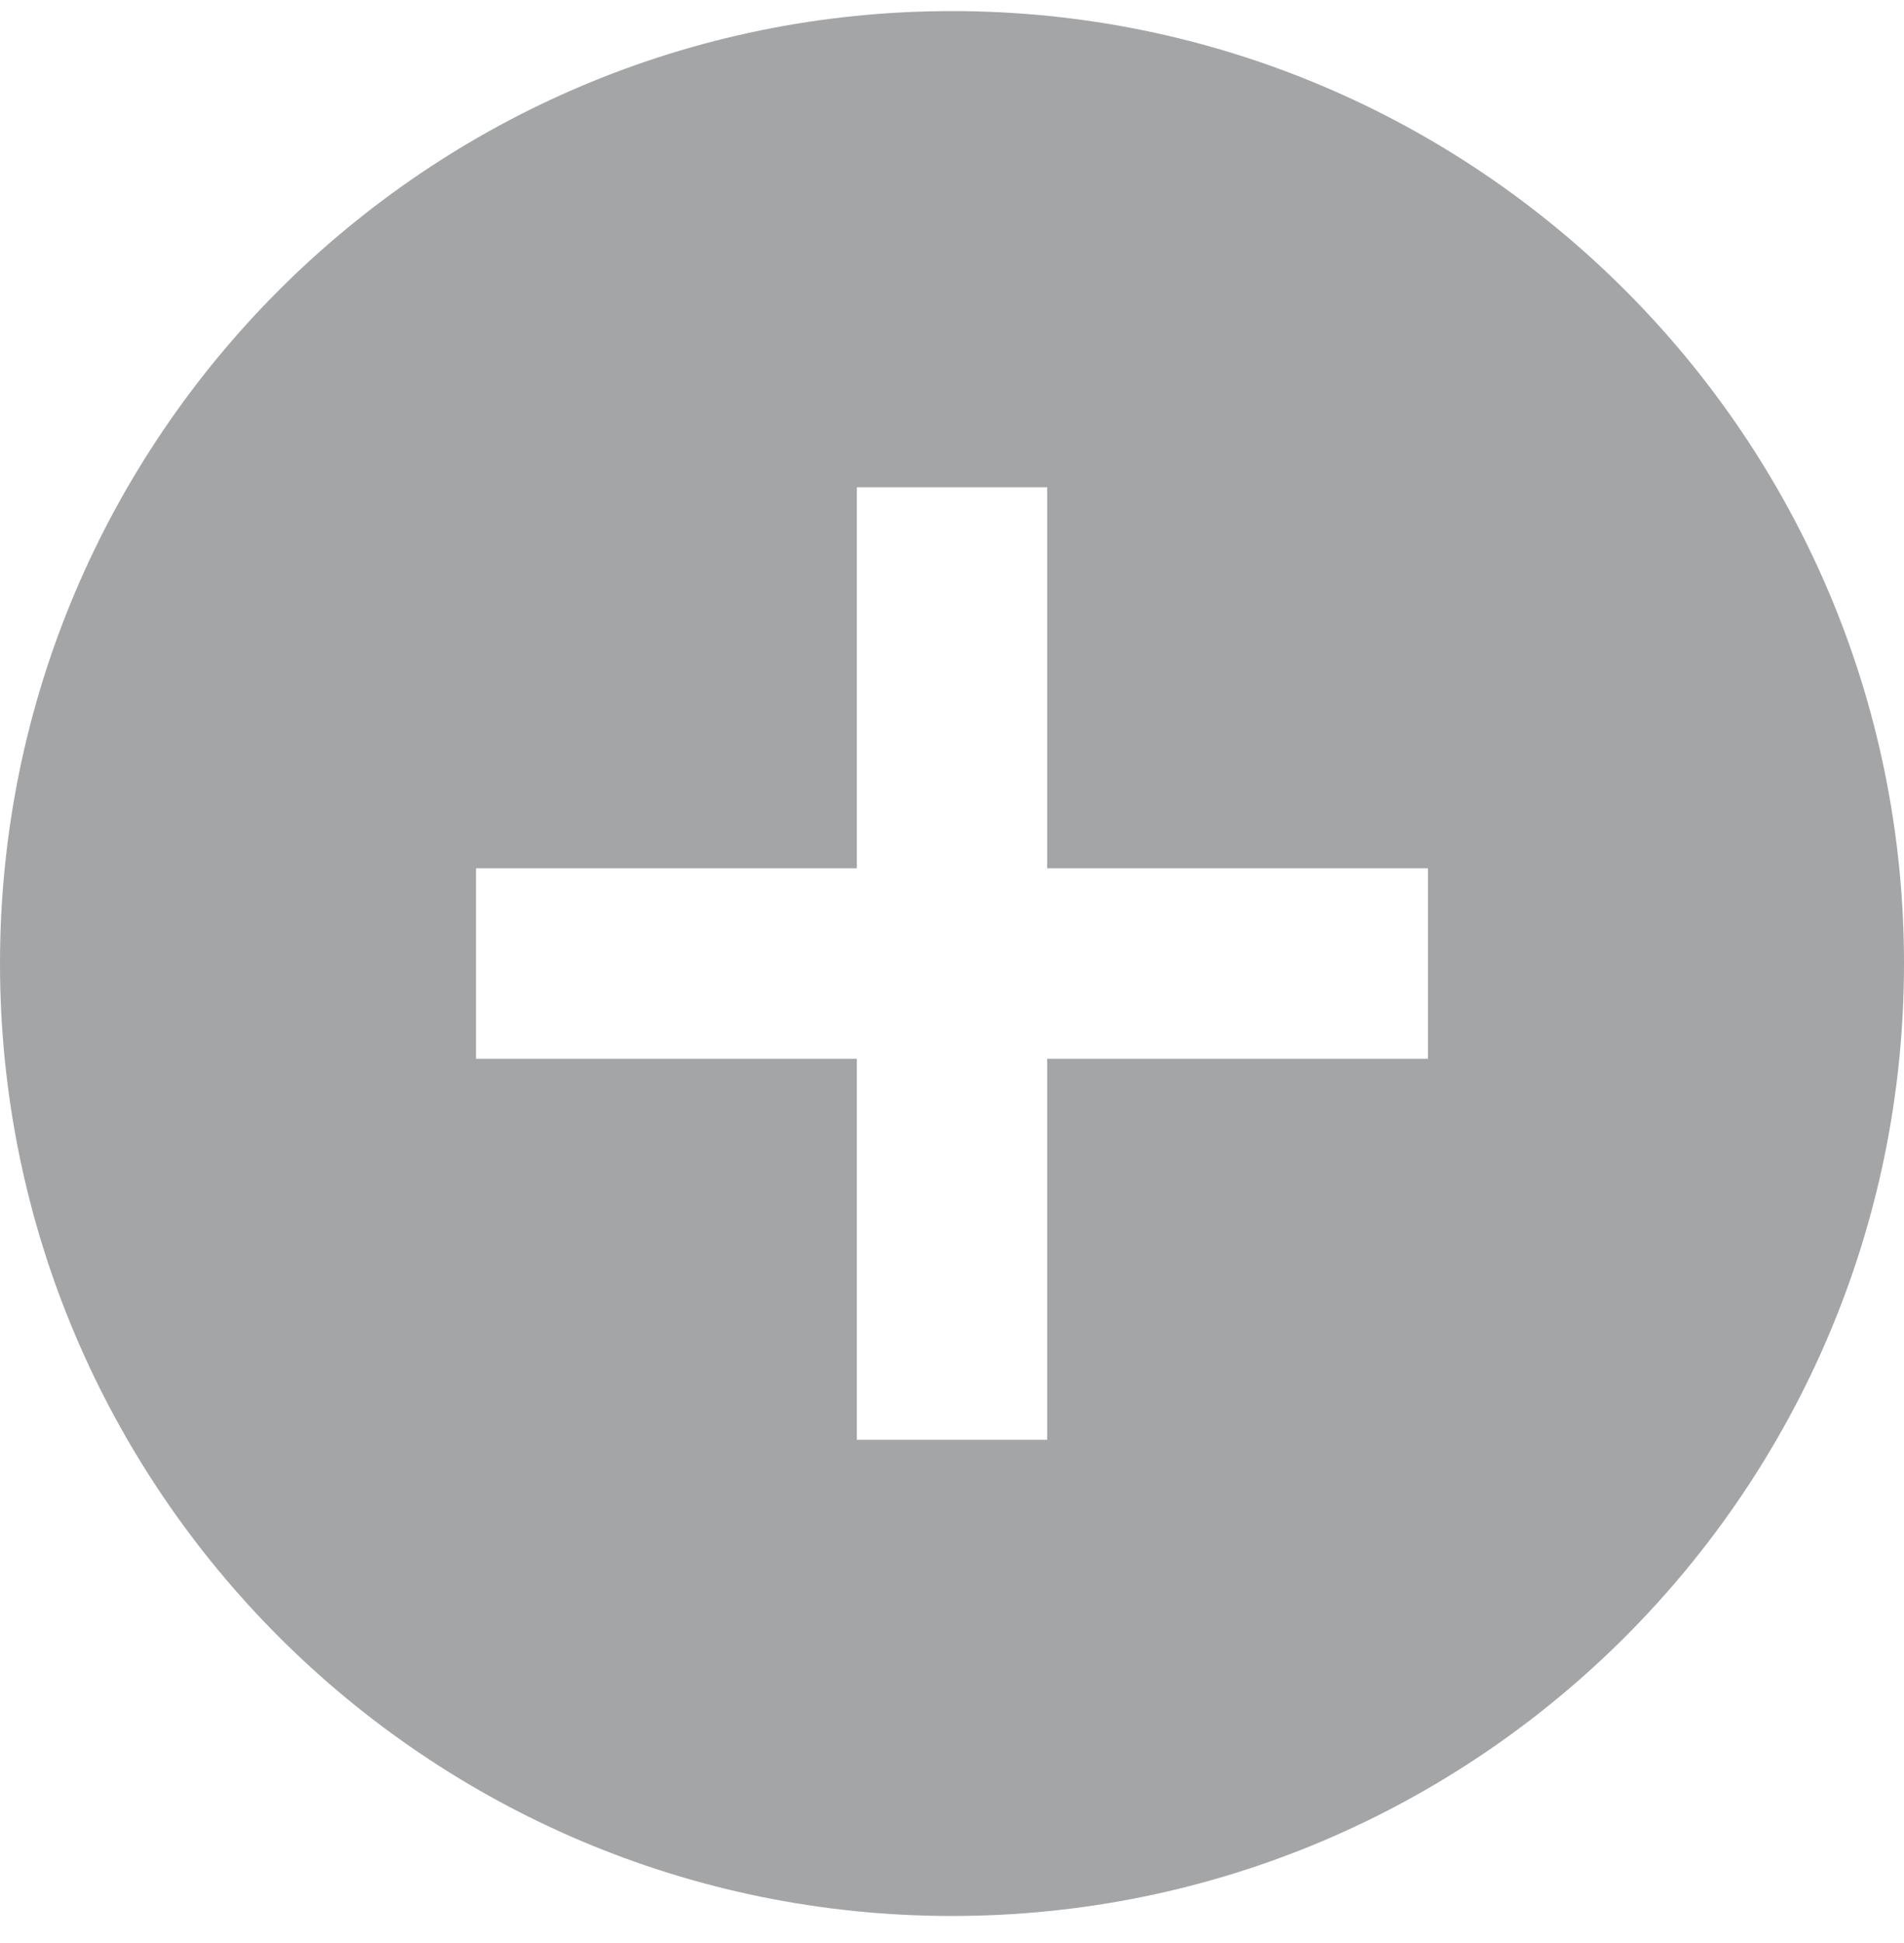 <svg width="50" height="51" viewBox="0 0 50 51" fill="none" xmlns="http://www.w3.org/2000/svg">
<path opacity="0.5" d="M25 0.291C11.2 0.291 0 11.491 0 25.291C0 39.091 11.2 50.291 25 50.291C38.8 50.291 50 39.091 50 25.291C50 11.491 38.8 0.291 25 0.291ZM37.5 27.791H27.5V37.791H22.5V27.791H12.5V22.791H22.5V12.791H27.5V22.791H37.5V27.791Z" fill="#4B4D50"/>
</svg>
